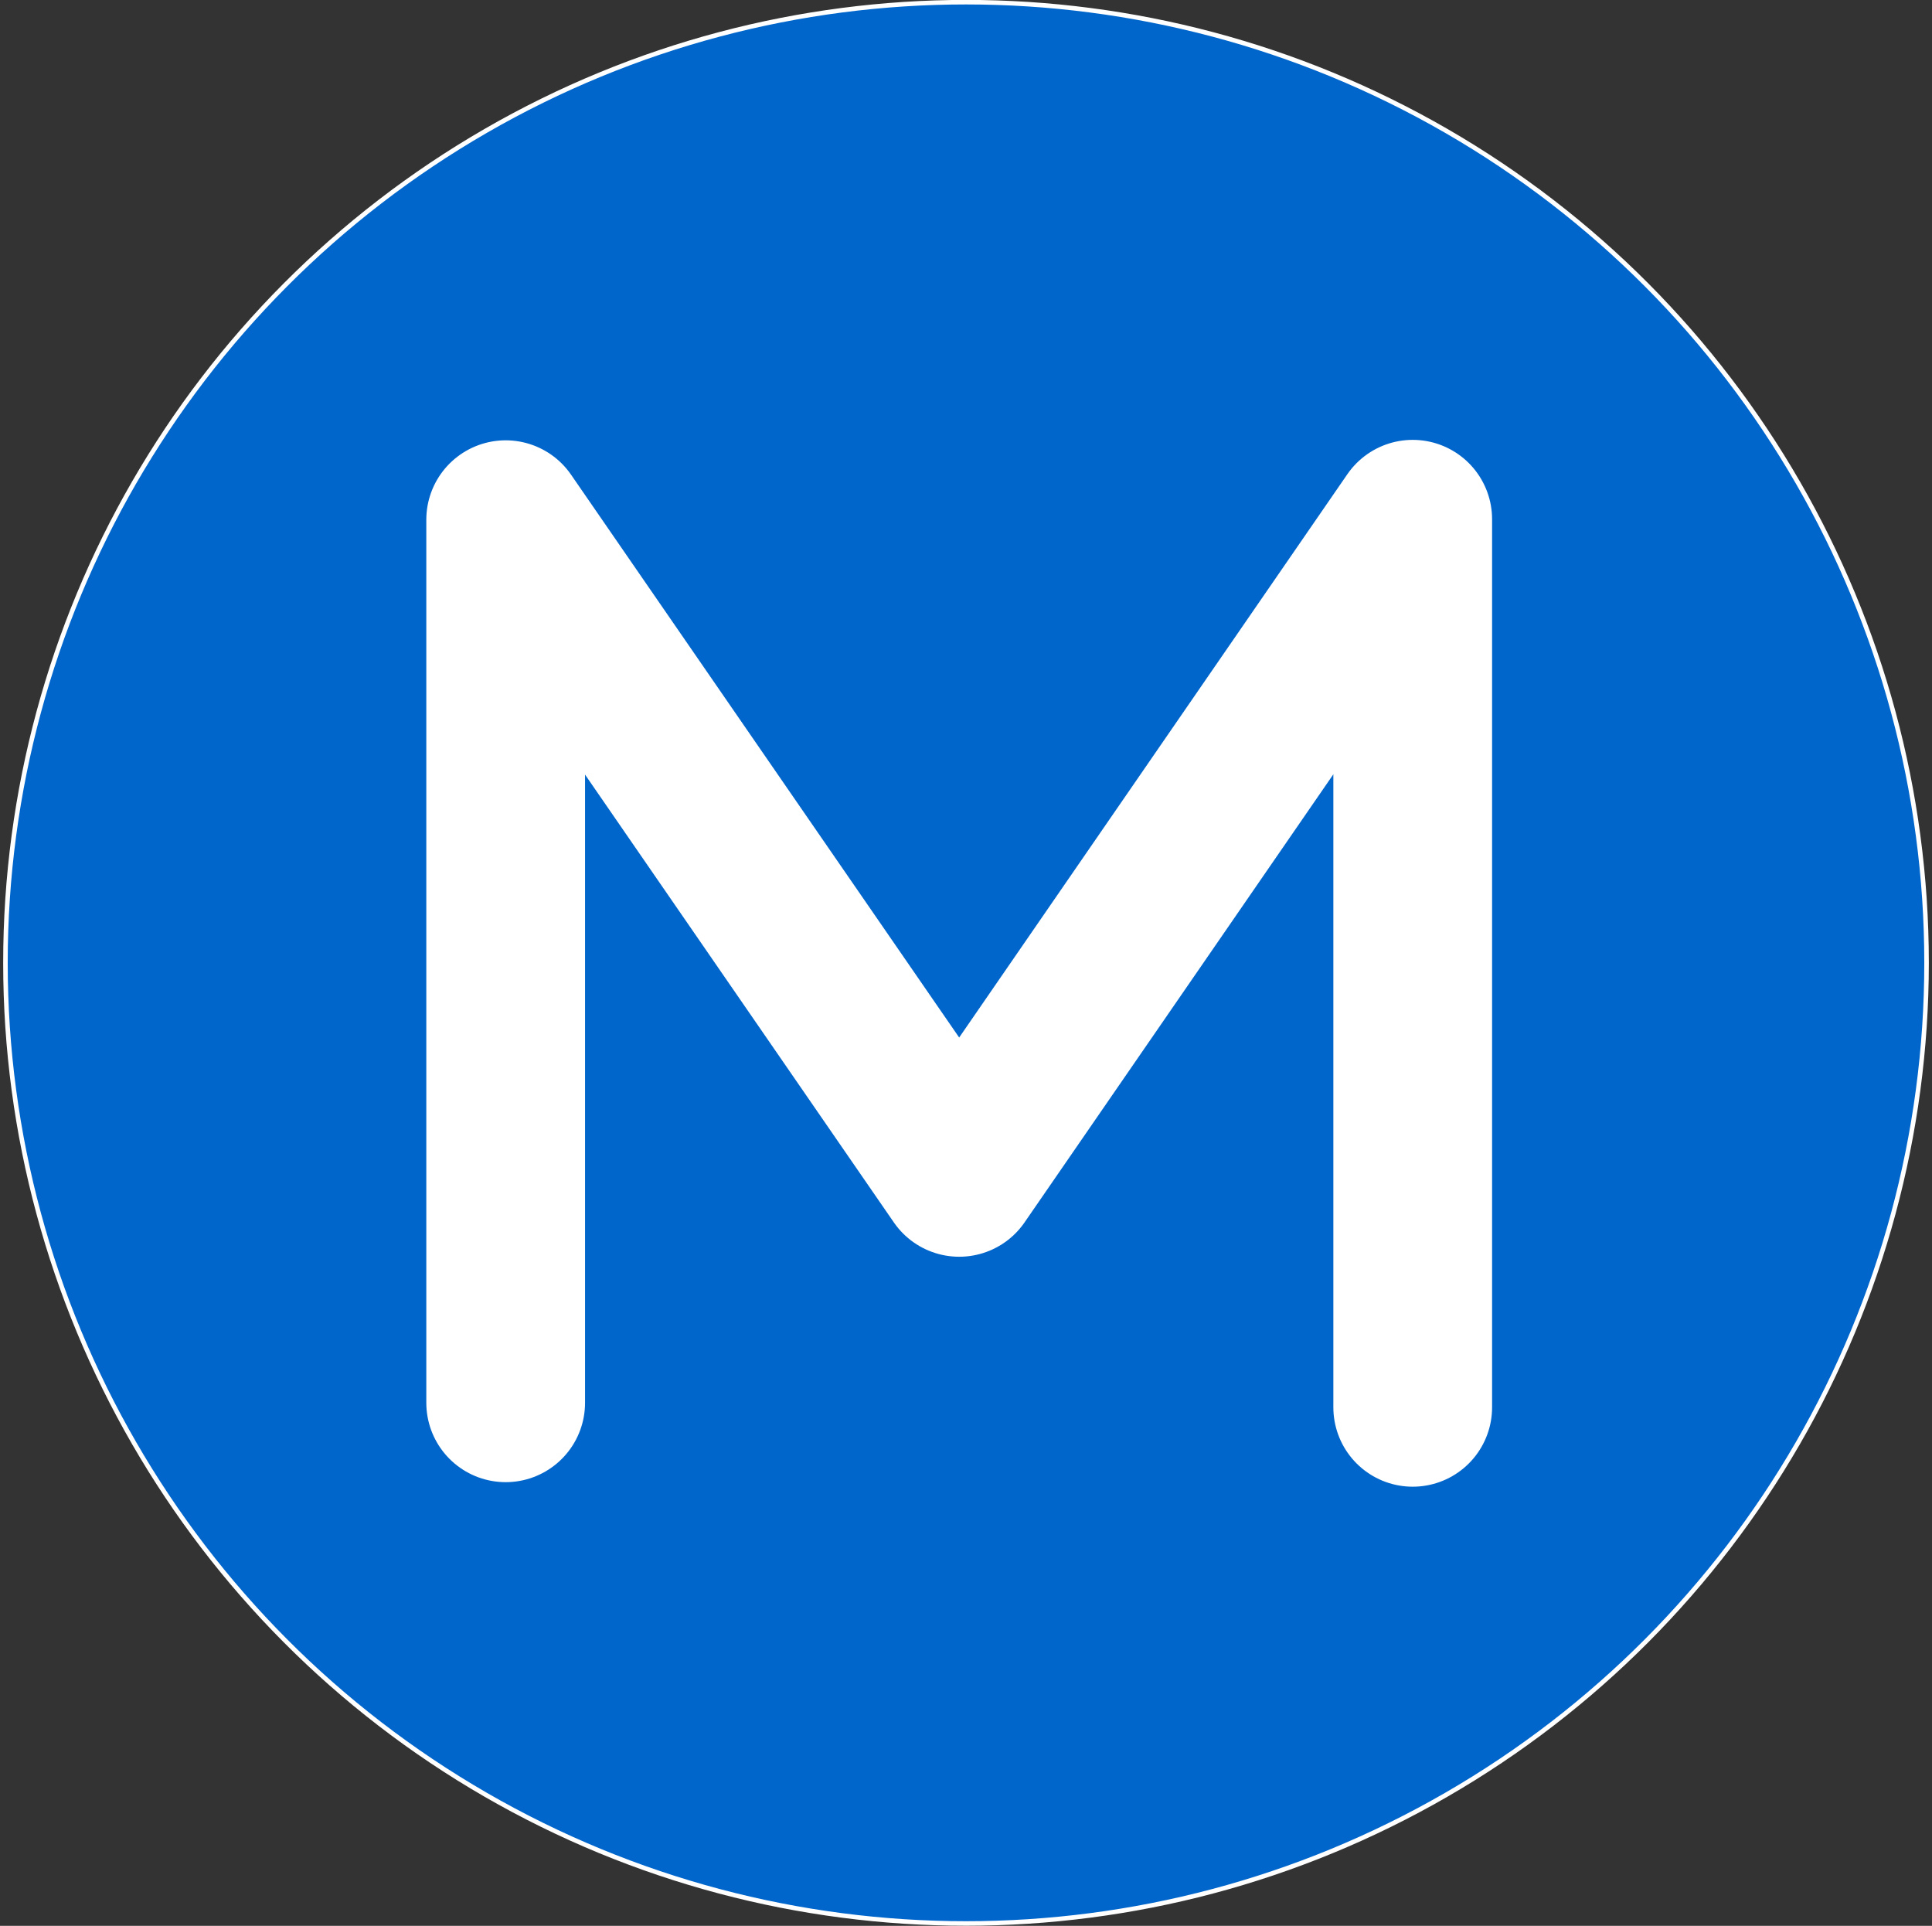 <?xml version="1.0" encoding="utf-8"?>
<!-- Generator: Adobe Illustrator 19.2.1, SVG Export Plug-In . SVG Version: 6.00 Build 0)  -->
<svg version="1.1" id="Layer_2" xmlns="http://www.w3.org/2000/svg" xmlns:xlink="http://www.w3.org/1999/xlink" x="0px" y="0px"
	 viewBox="0 0 426 424.6" style="enable-background:new 0 0 426 424.6;" xml:space="preserve">
<rect x="0" y="0" width="426" height="424.6" fill="#333333" stroke="none"/>
<style type="text/css">
	.st0{fill:#0066CC;stroke:#FFFFFF;stroke-miterlimit:10;}
	.st1{fill:none;stroke:#FFFFFF;stroke-width:35;stroke-linecap:round;stroke-linejoin:round;stroke-miterlimit:10;}
	.st2{display:none;fill:none;}
</style>
<symbol  id="MO1" viewBox="-213 -212.3 426 424.6">
	<circle class="st0" cx="0" cy="0" r="211.8"/>
	<polyline id="letter_3_" class="st1" points="-101.5,-97 -101.5,97.7 -1.5,-47.3 98.5,97.8 98.5,-98 	"/>
	<rect x="-213" y="-212" class="st2" width="426" height="424"/>
</symbol>
<use xlink:href="#MO1"  width="426" height="424.6" id="XMLID_1_" x="-213" y="-212.3" transform="matrix(1 0 0 -1 213 212.28)" style="overflow:visible;"/>
</svg>
